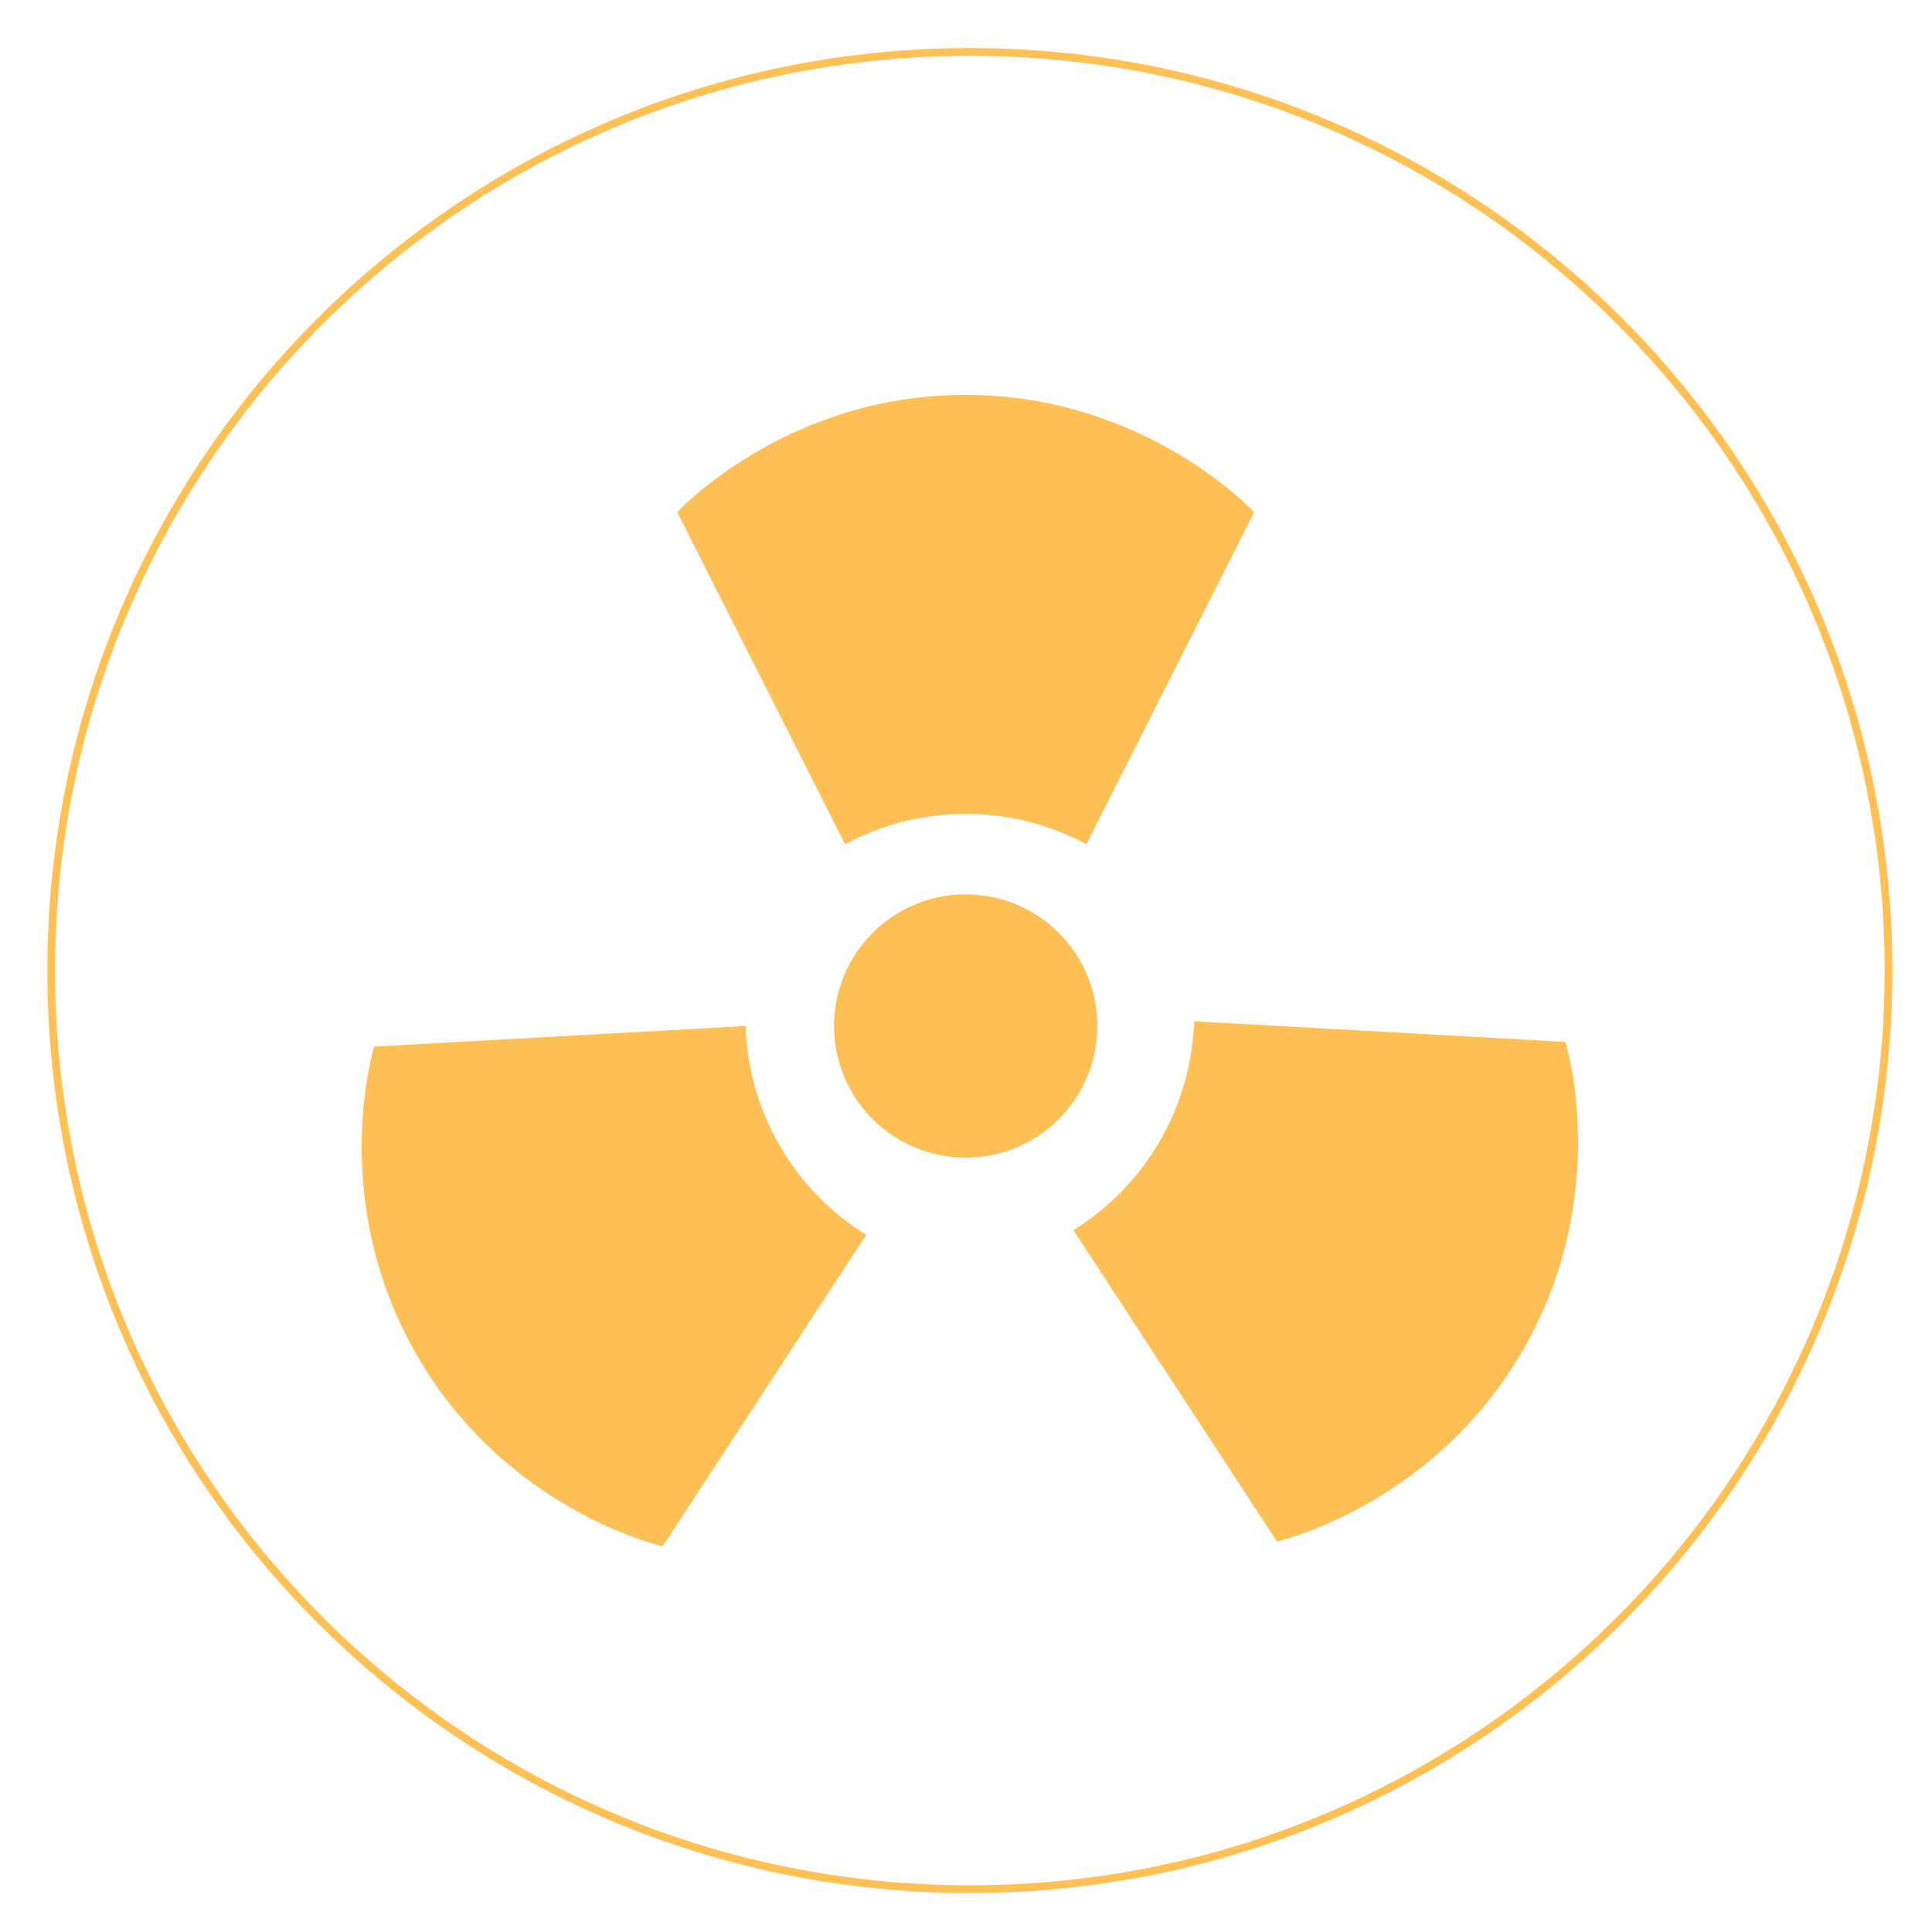 <svg xmlns="http://www.w3.org/2000/svg" xmlns:xlink="http://www.w3.org/1999/xlink" id="Layer_1" x="0px" y="0px" width="500px" height="500px" viewBox="0 0 500 500" xml:space="preserve"><image display="none" width="500" height="500" transform="matrix(1 0 0 1 -649.248 -119.665)"></image><g>	<path fill="#FEBF55" d="M683.016,280.87c-38.043,0-76.058-14.483-105.022-43.435c-57.903-57.915-57.903-152.128,0-210.038  l90.329-90.317l36.863,36.868l-90.305,90.318c-37.582,37.57-37.582,98.712,0,136.295c37.57,37.57,98.699,37.57,136.282,0  l90.317-90.33l36.874,36.886l-90.33,90.318C759.086,266.387,721.043,280.87,683.016,280.87"></path>	<polygon fill="#FEBF55" points="695.99,117.5 777.031,-29.042 851.45,13.985 943.604,-76.713 862.836,80.598 788.68,37.427  "></polygon>	<path fill="#FEBF55" d="M831.472-53.048c-1.128,0-2.27-0.282-3.319-0.879l-44.916-25.587c-3.226-1.836-4.355-5.936-2.519-9.163  c1.851-3.221,5.916-4.355,9.156-2.512l44.916,25.587c3.229,1.835,4.355,5.936,2.519,9.163  C836.063-54.268,833.807-53.048,831.472-53.048z"></path>	<path fill="#FEBF55" d="M866.431-82.688c-2.57,0-5.037-1.496-6.139-4.007l-20.858-47.297c-1.508-3.391,0.039-7.359,3.424-8.854  c3.424-1.489,7.372,0.032,8.854,3.437l20.858,47.297c1.508,3.391-0.039,7.359-3.425,8.854  C868.254-82.872,867.336-82.688,866.431-82.688z"></path>	<path fill="#FEBF55" d="M847.842-68.692c-1.823,0-3.633-0.734-4.958-2.19l-46.727-51.206c-2.505-2.741-2.309-6.985,0.434-9.484  c2.755-2.512,6.991-2.309,9.483,0.433l46.727,51.207c2.505,2.74,2.309,6.984-0.432,9.483  C851.083-69.269,849.457-68.692,847.842-68.692z"></path>	<path fill="#FEBF55" d="M952.76-11.156c-3.646,0-6.639-2.913-6.716-6.572c-0.079-3.712,2.859-6.782,6.571-6.861l51.686-1.102  c4.302-0.413,6.781,2.873,6.86,6.571c0.079,3.713-2.86,6.783-6.572,6.861l-51.685,1.102  C952.852-11.156,952.799-11.156,952.76-11.156z"></path>	<path fill="#FEBF55" d="M980.19,62.102c-1.351,0-2.701-0.4-3.883-1.233l-42.2-29.876c-3.03-2.145-3.738-6.336-1.602-9.366  c2.165-3.037,6.363-3.719,9.367-1.601l42.202,29.876c3.028,2.145,3.736,6.336,1.599,9.366  C984.363,61.118,982.29,62.102,980.19,62.102z"></path>	<path fill="#FEBF55" d="M1013.142,30.618c-0.643,0-1.285-0.092-1.929-0.282L944.824,10.39c-3.556-1.068-5.576-4.814-4.5-8.37  c1.063-3.547,4.853-5.548,8.355-4.499l66.392,19.945c3.555,1.069,5.574,4.815,4.499,8.369  C1018.703,28.743,1016.028,30.618,1013.142,30.618z"></path></g><g display="none">	<path display="inline" fill="#FEBF55" d="M230.42,308.242c0-37.07,0.009-74.153-0.039-111.22c-0.01-1.154,1.001-3.256-1.281-3.286  c-2.375-0.039-1.594,2.132-1.594,3.441c-0.049,26.792-0.049,53.58-0.03,80.367c0,5.005-1.393,9.357-5.626,12.367  c-4.434,3.158-9.253,3.677-14.079,1.145c-4.683-2.443-7.308-6.493-7.317-11.869c-0.039-32.013-0.088-64.025,0.02-96.034  c0.054-14.273,11.937-25.937,26.142-25.957c28.7-0.029,57.392-0.029,86.092,0c14.268,0.01,26.211,11.453,26.294,25.795  c0.186,32.096,0.107,64.192,0.038,96.295c-0.018,7.43-6.378,13.469-13.638,13.354c-7.425-0.117-13.28-6.102-13.373-13.913  c-0.099-8.876-0.031-17.744-0.031-26.62v-54.245c0-0.411,0.05-0.831-0.008-1.242c-0.152-1.124,0.508-2.845-1.462-2.825  c-1.921,0.03-1.432,1.736-1.432,2.864c-0.03,28.695-0.021,57.394-0.021,86.087v135.609c0,4.468-0.68,8.731-3.364,12.504  c-4.163,5.865-11.574,8.623-18.671,6.844c-6.946-1.76-12.145-7.644-12.975-14.752c-0.191-1.652-0.299-3.314-0.299-4.967  c-0.009-39.565-0.009-79.12-0.009-118.676c0-1.086,0-2.172-0.084-3.236c-0.146-1.79-1.089-2.943-2.893-3.246  c-1.913-0.303-3.423,0.264-4.323,2.112c-0.658,1.339-0.511,2.748-0.511,4.155c-0.012,40.475,0,80.948-0.012,121.423  c0,7.587-3.553,13.101-10.357,16.15c-6.79,3.031-13.345,2.014-19.074-2.796c-4.501-3.783-6.096-8.905-6.096-14.655  C230.429,382.231,230.42,345.237,230.42,308.242"></path>	<path display="inline" fill="#FEBF55" d="M268.845,146.057c-16.257,0-29.552-13.276-29.431-29.402  c0.117-16.259,13.252-29.202,29.623-29.183c16.153,0.029,29.231,13.104,29.231,29.255  C298.269,132.995,285.163,146.057,268.845,146.057"></path>	<path display="inline" fill="none" stroke="#FFC054" stroke-width="2" stroke-miterlimit="10" stroke-dasharray="4.011,4.011" d="  M394.391,262.929C394.391,387.785,338.596,489,269.759,489c-68.825,0-124.615-101.215-124.615-226.071  c0-124.85,55.79-226.07,124.615-226.07C338.596,36.858,394.391,138.079,394.391,262.929z"></path>	<polygon display="inline" fill="#FEBF55" points="394.391,13.581 401.239,27.444 416.534,29.668 405.461,40.461 408.078,55.698   394.391,48.507 380.703,55.698 383.319,40.461 372.247,29.668 387.541,27.444  "></polygon>	<polygon display="inline" fill="#FEBF55" points="62.709,241.871 71.591,259.85 91.432,262.734 77.076,276.743 80.459,296.503   62.709,287.165 44.96,296.503 48.343,276.743 33.986,262.734 53.827,259.85  "></polygon>	<path display="inline" fill="#FEBF55" d="M459.023,276.645c0,5.535-4.486,10.013-10.011,10.013s-10.011-4.478-10.011-10.013  c0-5.512,4.486-10.01,10.011-10.01S459.023,271.133,459.023,276.645"></path>	<path display="inline" fill="#FEBF55" d="M121.466,375.799c0,5.533-4.487,10.011-10.011,10.011  c-5.529,0-10.011-4.478-10.011-10.011c0-5.513,4.482-10.011,10.011-10.011C116.978,365.788,121.466,370.286,121.466,375.799"></path></g><path display="none" fill="#FEBF55" d="M224.084,286.352c0-26.539,0.01-53.068-0.032-79.608c0-0.816,0.723-2.319-0.915-2.34 c-1.695-0.031-1.139,1.523-1.139,2.459c-0.037,19.177-0.037,38.348-0.026,57.525c0,3.577-0.988,6.687-4.025,8.85 c-3.172,2.267-6.625,2.632-10.072,0.821c-3.354-1.758-5.231-4.637-5.241-8.485c-0.021-22.921-0.063-45.836,0.01-68.757 c0.031-10.212,8.554-18.558,18.714-18.568c20.539-0.021,41.084-0.021,61.623,0c10.212,0,18.756,8.19,18.817,18.464 c0.141,22.973,0.079,45.94,0.021,68.922c-0.011,5.314-4.556,9.63-9.755,9.569c-5.314-0.095-9.511-4.389-9.573-9.974 c-0.063-6.354-0.021-12.704-0.021-19.053v-38.826c0-0.297,0.042-0.598,0-0.895c-0.104-0.8,0.364-2.033-1.045-2.012 c-1.384,0.021-1.03,1.232-1.03,2.044c-0.021,20.544-0.01,41.083-0.01,61.622c0,32.363-0.011,64.706,0,97.059 c0,3.214-0.494,6.251-2.408,8.954c-2.984,4.202-8.282,6.178-13.363,4.889c-4.976-1.248-8.705-5.46-9.286-10.566 c-0.141-1.164-0.214-2.351-0.214-3.536c-0.011-28.328-0.011-56.636-0.011-84.953c0-0.76,0-1.55-0.067-2.31 c-0.104-1.279-0.774-2.111-2.063-2.318c-1.362-0.229-2.45,0.187-3.1,1.508c-0.468,0.946-0.358,1.966-0.358,2.975 c-0.011,28.963,0,57.936-0.011,86.909c0,5.429-2.537,9.38-7.415,11.563c-4.856,2.164-9.552,1.446-13.649-2.007 c-3.218-2.714-4.368-6.375-4.357-10.493V286.352"></path><path display="none" fill="#FEBF55" d="M251.59,170.273c-11.642,0-21.147-9.5-21.064-21.044c0.083-11.637,9.49-20.903,21.189-20.882 c11.579,0.01,20.929,9.37,20.929,20.924C272.644,160.923,263.274,170.273,251.59,170.273"></path><path display="none" fill="none" stroke="#FFC054" stroke-miterlimit="10" d="M327.008,179.164 c116.095,116.09,176.735,243.693,135.448,284.979c-41.291,41.285-168.877-19.364-284.973-135.454 C61.387,212.594,0.748,85.007,42.039,43.721C83.326,2.429,210.912,63.069,327.008,179.164z"></path><path display="none" fill="none" stroke="#FFC054" stroke-miterlimit="10" d="M177.483,179.164 C61.387,295.254,0.748,422.857,42.039,464.144c41.287,41.285,168.873-19.364,284.969-135.454 C443.103,212.594,503.743,85.007,462.456,43.721C421.165,2.429,293.579,63.069,177.483,179.164z"></path><rect x="100.766" y="102.447" display="none" fill="none" stroke="#FFC054" stroke-miterlimit="10" width="302.949" height="302.939"></rect><path display="none" fill="none" stroke="#FFC054" stroke-miterlimit="10" d="M482.674,253.927 c0,127.259-103.169,230.434-230.428,230.434c-127.255,0-230.423-103.175-230.423-230.434c0-127.254,103.168-230.428,230.423-230.428 C379.505,23.499,482.674,126.673,482.674,253.927z"></path><path fill="#FEBF55" d="M224.172,319.594l-52.685,80.578c0,0-40.23-8.973-63.579-49.411c-23.365-40.46-11.071-79.896-11.071-79.896 l96.12-5.34c0.325,10.553,3.172,21.17,8.828,30.954C207.424,306.264,215.205,314.039,224.172,319.594 M405.132,269.648 l-96.109-5.341c-0.325,10.532-3.193,21.148-8.822,30.954c-5.656,9.763-13.432,17.539-22.404,23.113l52.685,80.559 c0,0,40.295-9.08,63.649-49.519C417.479,308.955,405.132,269.648,405.132,269.648 M249.919,210.64c11.3,0,21.917,2.841,31.226,7.829 l43.424-85.908c0,0-28-30.367-74.703-30.367c-46.714,0-74.598,30.367-74.598,30.367l43.435,85.908 C228.011,213.481,238.629,210.64,249.919,210.64 M249.919,231.458c-18.815,0-34.073,15.269-34.073,34.068 c0,18.82,15.258,34.072,34.073,34.072c18.826,0,34.068-15.252,34.068-34.072S268.744,231.458,249.919,231.458"></path><path fill="none" stroke="#FFC054" stroke-width="2" stroke-miterlimit="10" d="M488.744,251.191 c0,131.293-106.443,237.72-237.736,237.72c-131.309,0-237.752-106.427-237.752-237.72c0-131.309,106.443-237.747,237.752-237.747 C382.301,13.445,488.744,119.882,488.744,251.191z"></path></svg>